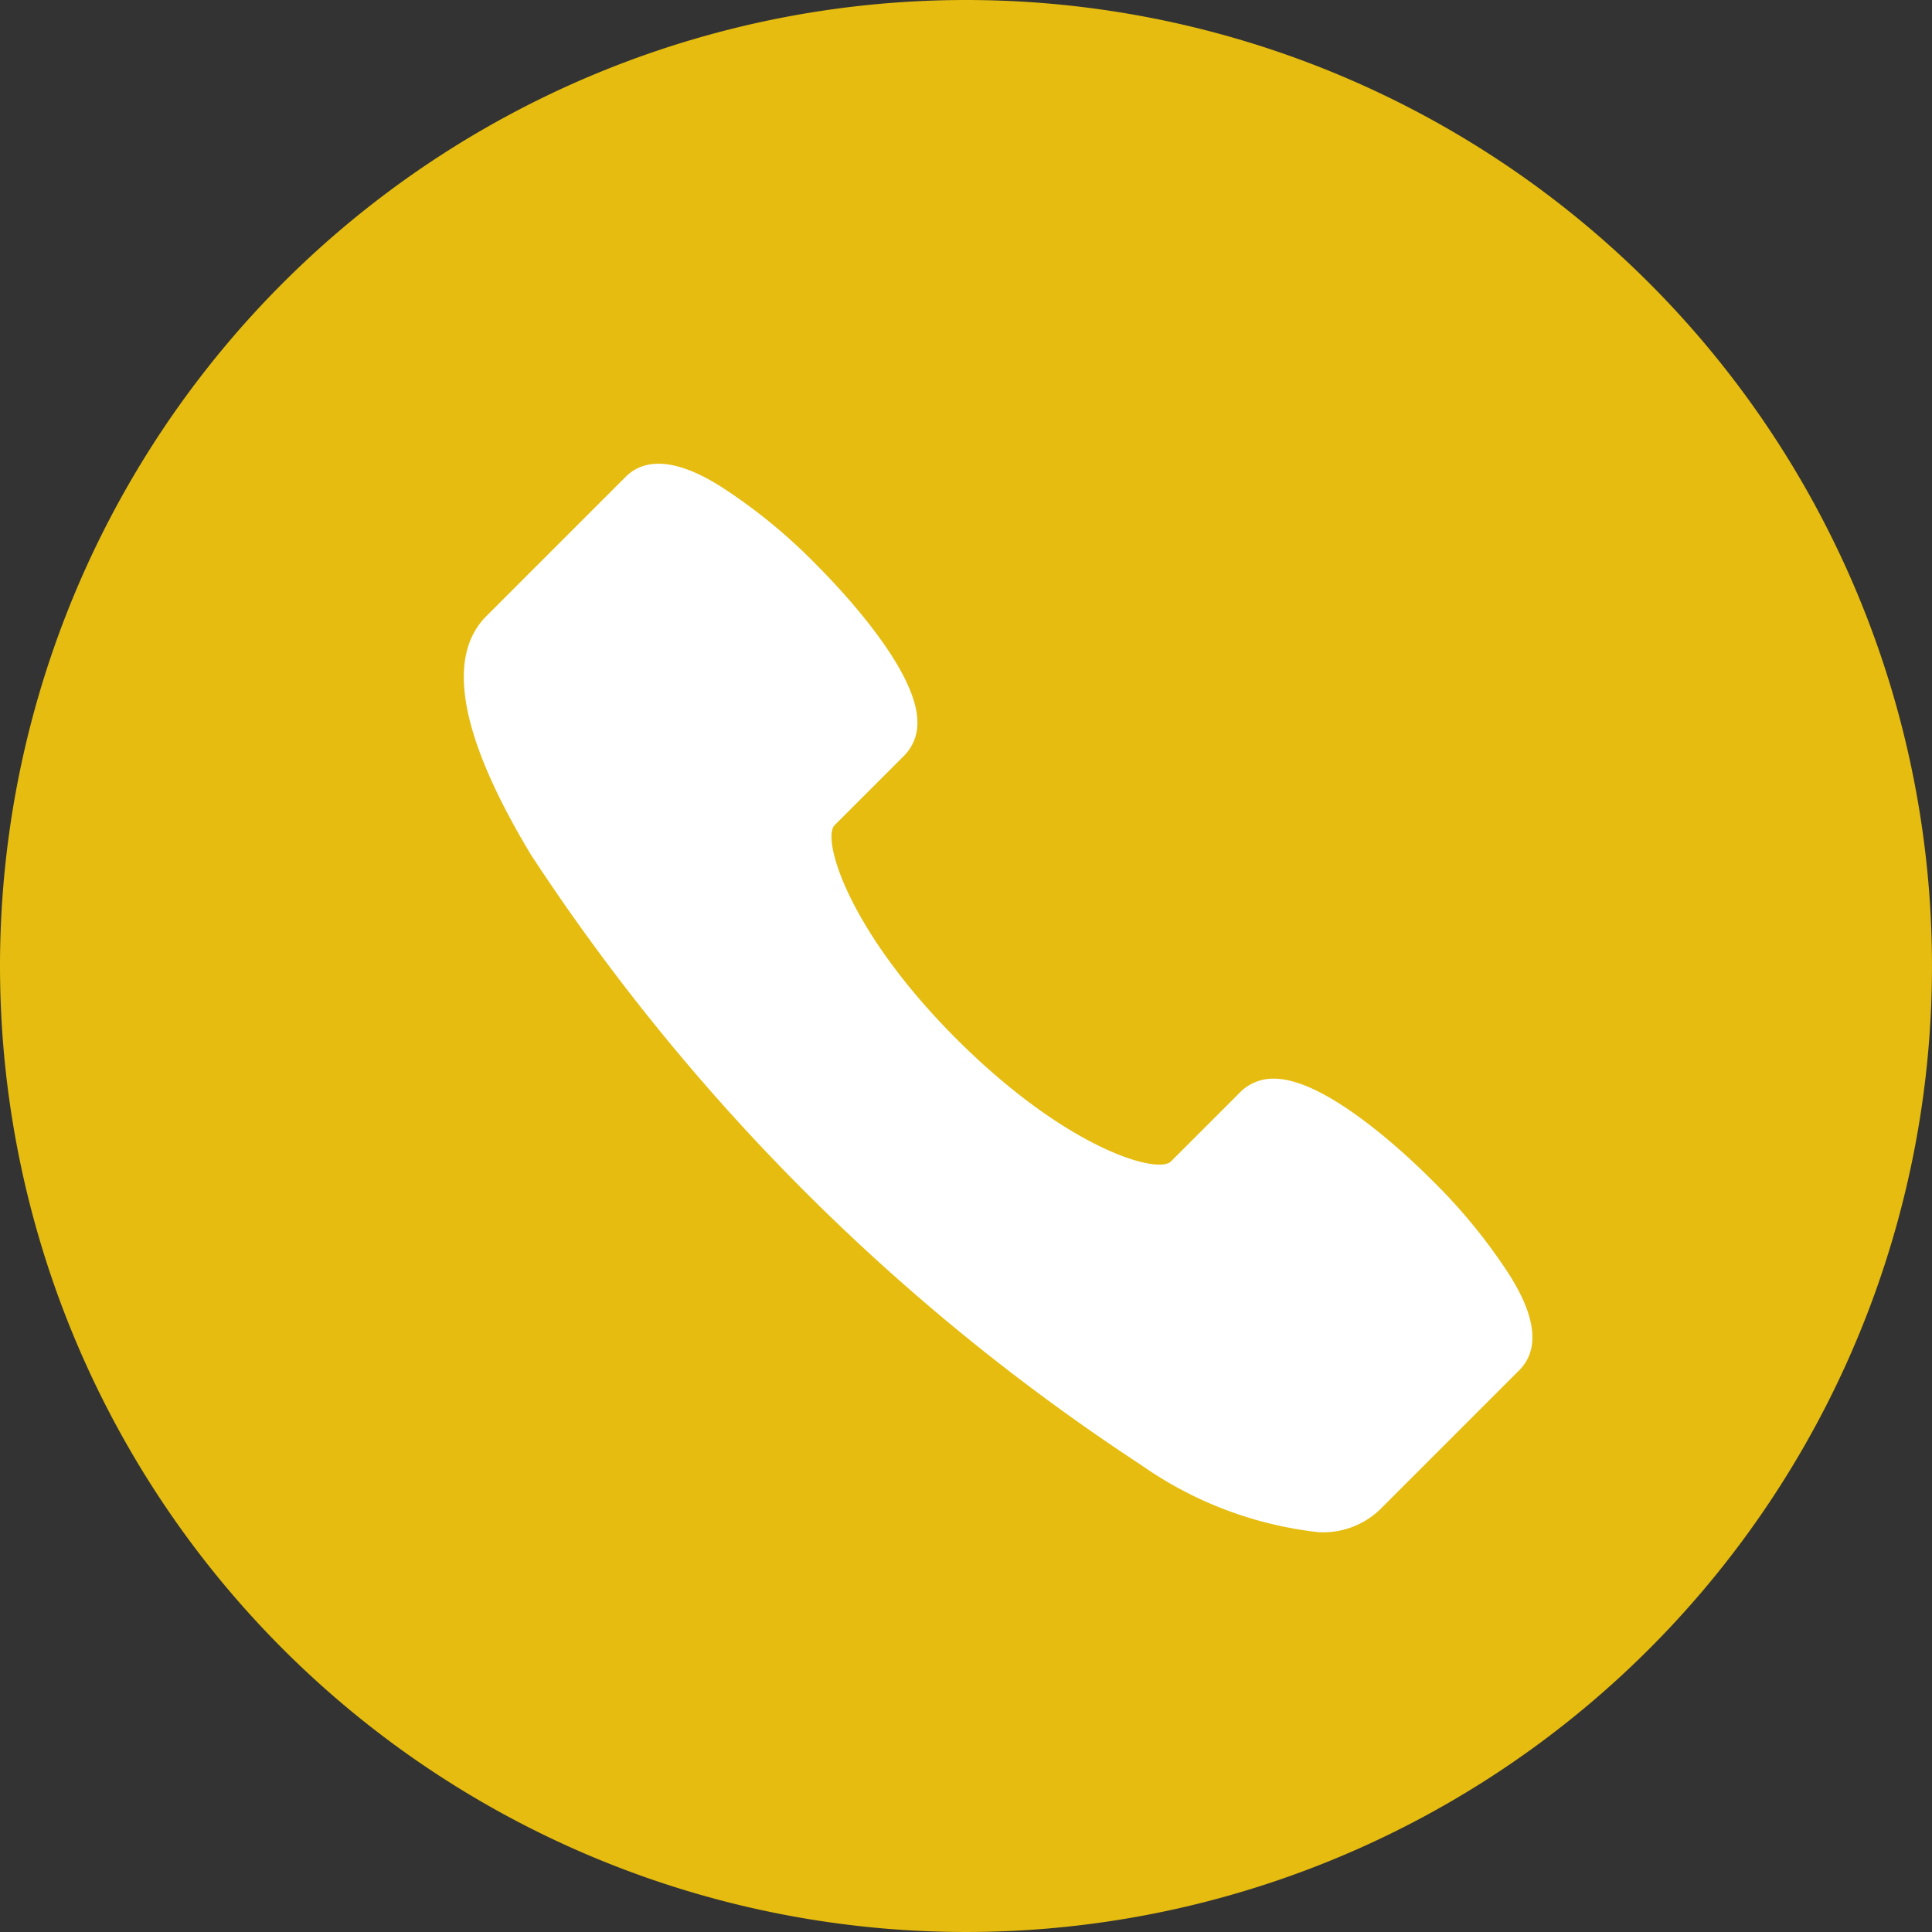 <svg xmlns="http://www.w3.org/2000/svg" width="25" height="25" viewBox="0 0 25 25">
  <rect x="0" y="0" width="25" height="25" fill="#333333" stroke="none"/>
  <g id="Group_5585" data-name="Group 5585" transform="translate(-817 -3985)">
    <path id="Path_4441" data-name="Path 4441" d="M12.5,0A12.5,12.5,0,1,1,0,12.5,12.5,12.5,0,0,1,12.5,0Z" transform="translate(817 3985)" fill="#e5bc0f"/>
    <path id="Path_4440" data-name="Path 4440" d="M2388.558,2385.542a7.184,7.184,0,0,0-1.017-1.244c-.306-.307-1.359-1.307-2.037-1.307h0a.6.6,0,0,0-.433.17l-.9.9c-.175.175-1.358-.168-2.772-1.58s-1.753-2.6-1.58-2.771l.9-.9a.594.594,0,0,0,.17-.432c0-.677-1-1.73-1.307-2.037a7.131,7.131,0,0,0-1.244-1.017c-.206-.126-.835-.51-1.225-.12l-1.8,1.8c-.533.532-.339,1.573.577,3.092a27.379,27.379,0,0,0,7.894,7.894,4.939,4.939,0,0,0,2.3.87,1.066,1.066,0,0,0,.79-.293l1.8-1.8C2389.068,2386.377,2388.684,2385.749,2388.558,2385.542Z" transform="translate(-1552.018 1615.967)" fill="#fff"/>
  </g>
</svg>
